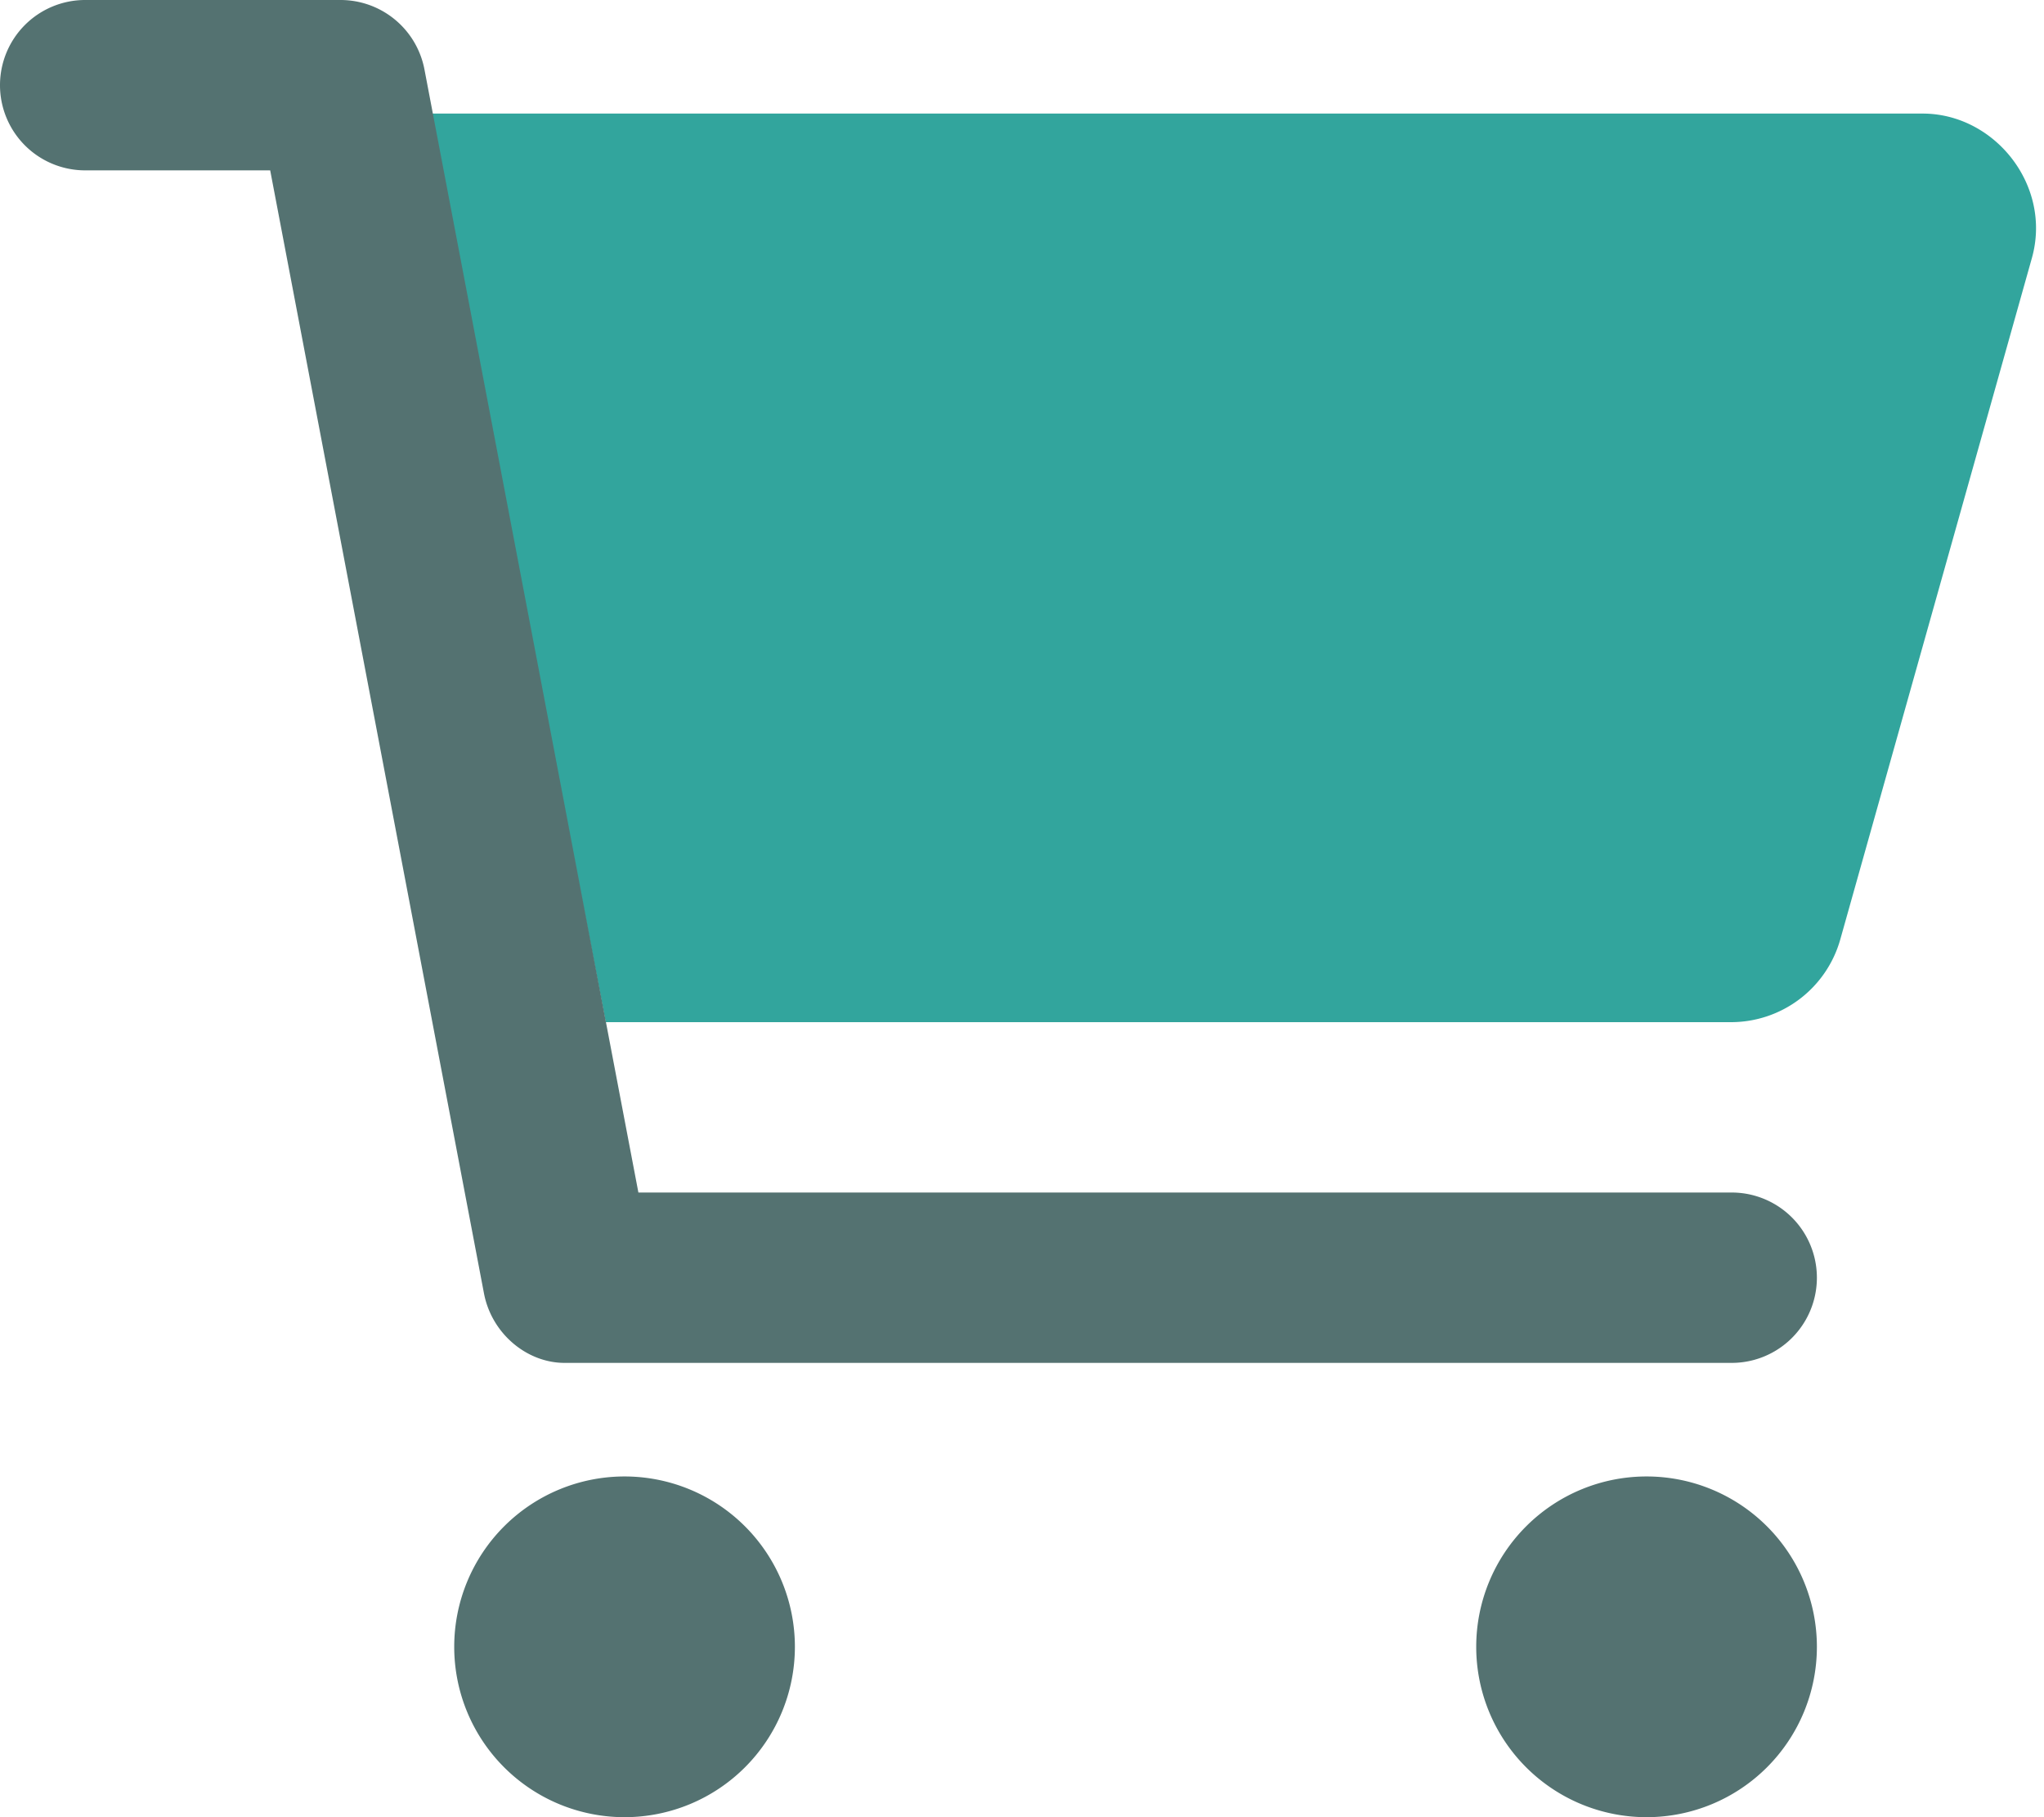 <svg id="レイヤー_1" data-name="レイヤー 1" xmlns="http://www.w3.org/2000/svg" viewBox="0 0 576 512"><defs><style>.cls-1{fill:#32a59d;}.cls-2{fill:#547271;}</style></defs><path class="cls-1" d="M121.1,32H541.8c20.3,0,36.5,20.25,30.8,40.66l-54,192A32,32,0,0,1,487.8,288H170.7Z"/><path class="cls-2" d="M0,24A24,24,0,0,1,24,0H96a24.08,24.08,0,0,1,23.6,19.51L179.9,336H488a24,24,0,0,1,0,48H159.1c-10.6,0-20.5-8.2-22.7-19.5L76.14,48H24A24,24,0,0,1,0,24ZM224,464a48,48,0,1,1-48-48A48,48,0,0,1,224,464Zm192,0a48,48,0,1,1,48,48A48,48,0,0,1,416,464Z"/></svg>